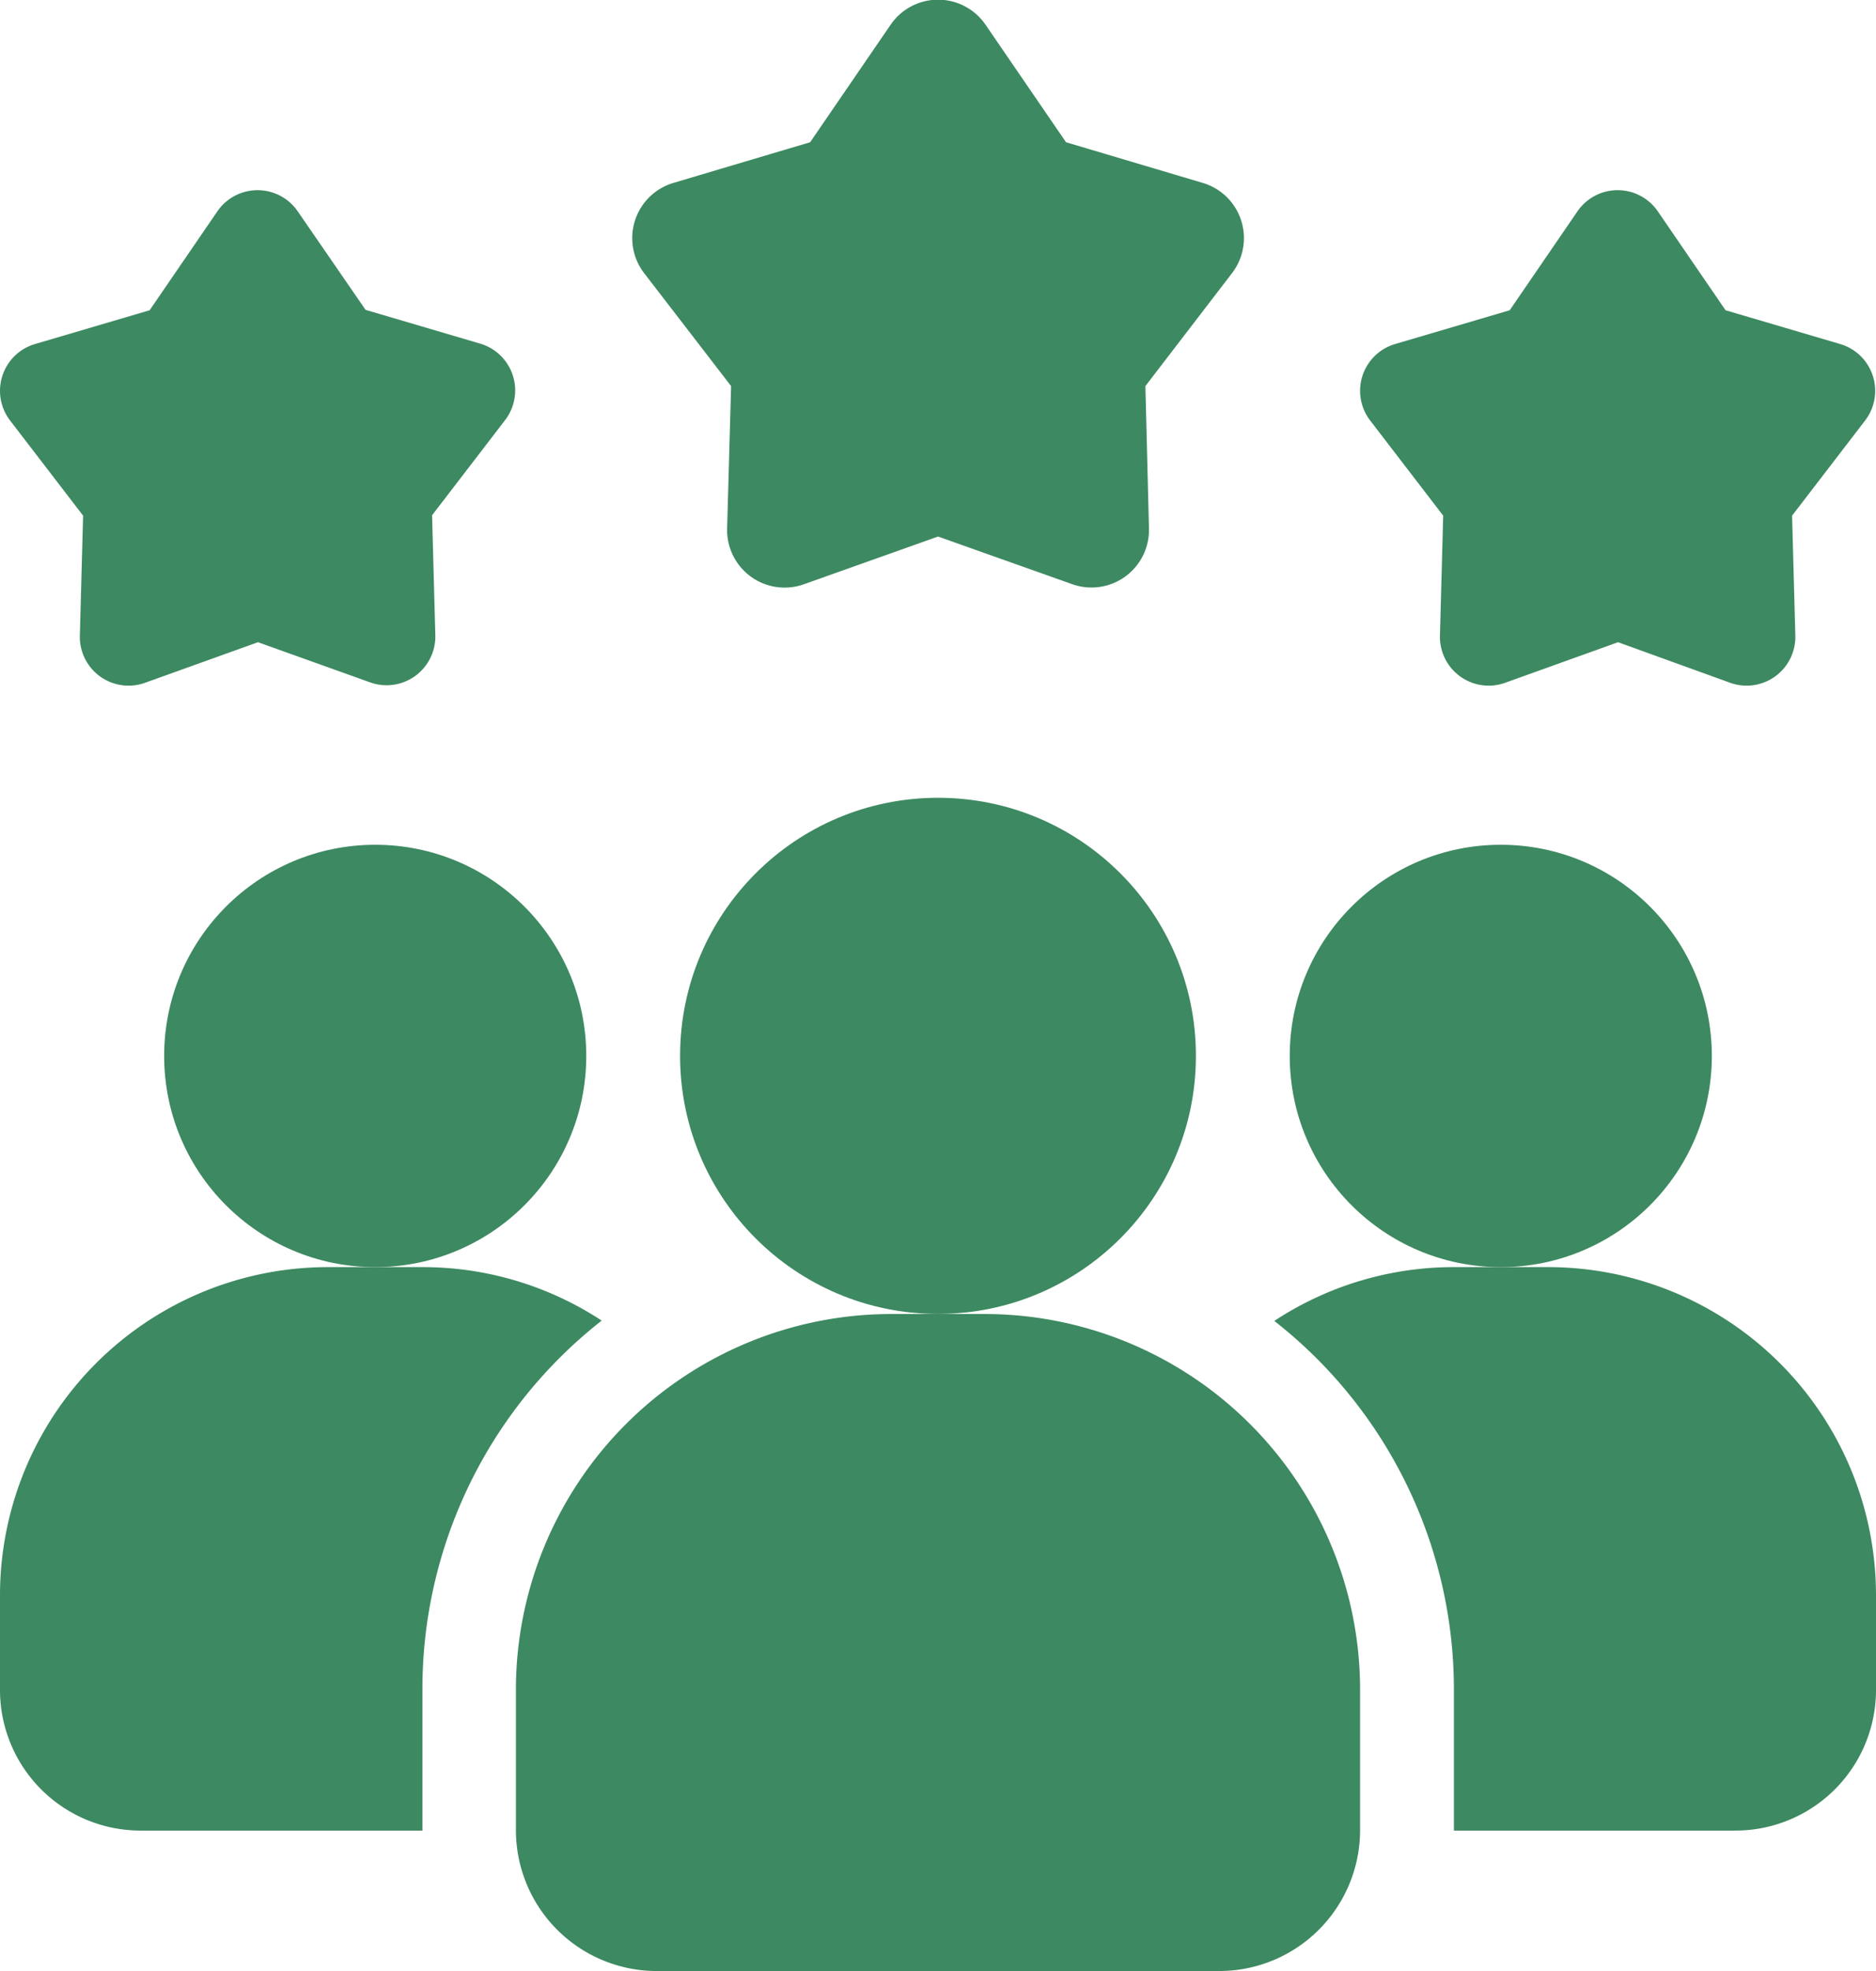 <svg xmlns="http://www.w3.org/2000/svg" width="23.094" height="24.249" viewBox="0 0 23.094 24.249">
  <g id="ic-testimonial" transform="translate(-4 -2.999)">
    <path id="Path_23896" data-name="Path 23896" d="M11.407,30.658A5.758,5.758,0,0,0,9.2,35.2v1.732H5.732A1.73,1.73,0,0,1,4,35.2V34.041A4.038,4.038,0,0,1,8.041,30H9.2A4.016,4.016,0,0,1,11.407,30.658Z" transform="translate(0 -11.412)" fill="#3d8961"/>
    <circle id="Ellipse_6" data-name="Ellipse 6" cx="2.598" cy="2.598" r="2.598" transform="translate(19.877 13.392)" fill="#3d8961"/>
    <circle id="Ellipse_7" data-name="Ellipse 7" cx="2.598" cy="2.598" r="2.598" transform="translate(6.021 13.392)" fill="#3d8961"/>
    <path id="Path_23897" data-name="Path 23897" d="M38.577,34.041V35.2a1.73,1.73,0,0,1-1.732,1.732H33.381V35.2a5.758,5.758,0,0,0-2.211-4.538A4.016,4.016,0,0,1,33.381,30h1.155A4.038,4.038,0,0,1,38.577,34.041Z" transform="translate(-11.483 -11.412)" fill="#3d8961"/>
    <circle id="Ellipse_8" data-name="Ellipse 8" cx="3.175" cy="3.175" r="3.175" transform="translate(12.372 12.814)" fill="#3d8961"/>
    <path id="Path_23898" data-name="Path 23898" d="M16.125,19.165H14.97a4.624,4.624,0,0,0-4.619,4.619v1.732a1.734,1.734,0,0,0,1.732,1.732h6.928a1.734,1.734,0,0,0,1.732-1.732V23.784A4.624,4.624,0,0,0,16.125,19.165ZM23.919,10.9l-1.393.5a.6.6,0,0,1-.8-.579l.04-1.478-.9-1.172a.6.6,0,0,1,.3-.937l1.419-.418.836-1.22a.6.6,0,0,1,.985,0l.836,1.22,1.419.418a.6.6,0,0,1,.3.937l-.9,1.172.04,1.478a.6.6,0,0,1-.8.579Zm-16.743,0-1.393.5a.6.6,0,0,1-.8-.579l.04-1.478-.9-1.172a.6.6,0,0,1,.3-.937l1.419-.418.836-1.22a.6.6,0,0,1,.985,0L8.5,6.811l1.419.418a.6.6,0,0,1,.3.937l-.9,1.172.04,1.478a.6.6,0,0,1-.8.579Zm8.372-1.3-1.652.587a.708.708,0,0,1-.945-.686L13,7.749,11.93,6.36a.708.708,0,0,1,.361-1.111l1.682-.5.991-1.446a.708.708,0,0,1,1.168,0l.991,1.446,1.682.5a.708.708,0,0,1,.361,1.111L18.1,7.749,18.144,9.5a.708.708,0,0,1-.945.686L15.548,9.6Z" transform="translate(0 0)" fill="#3d8961"/>
  </g>
</svg>
